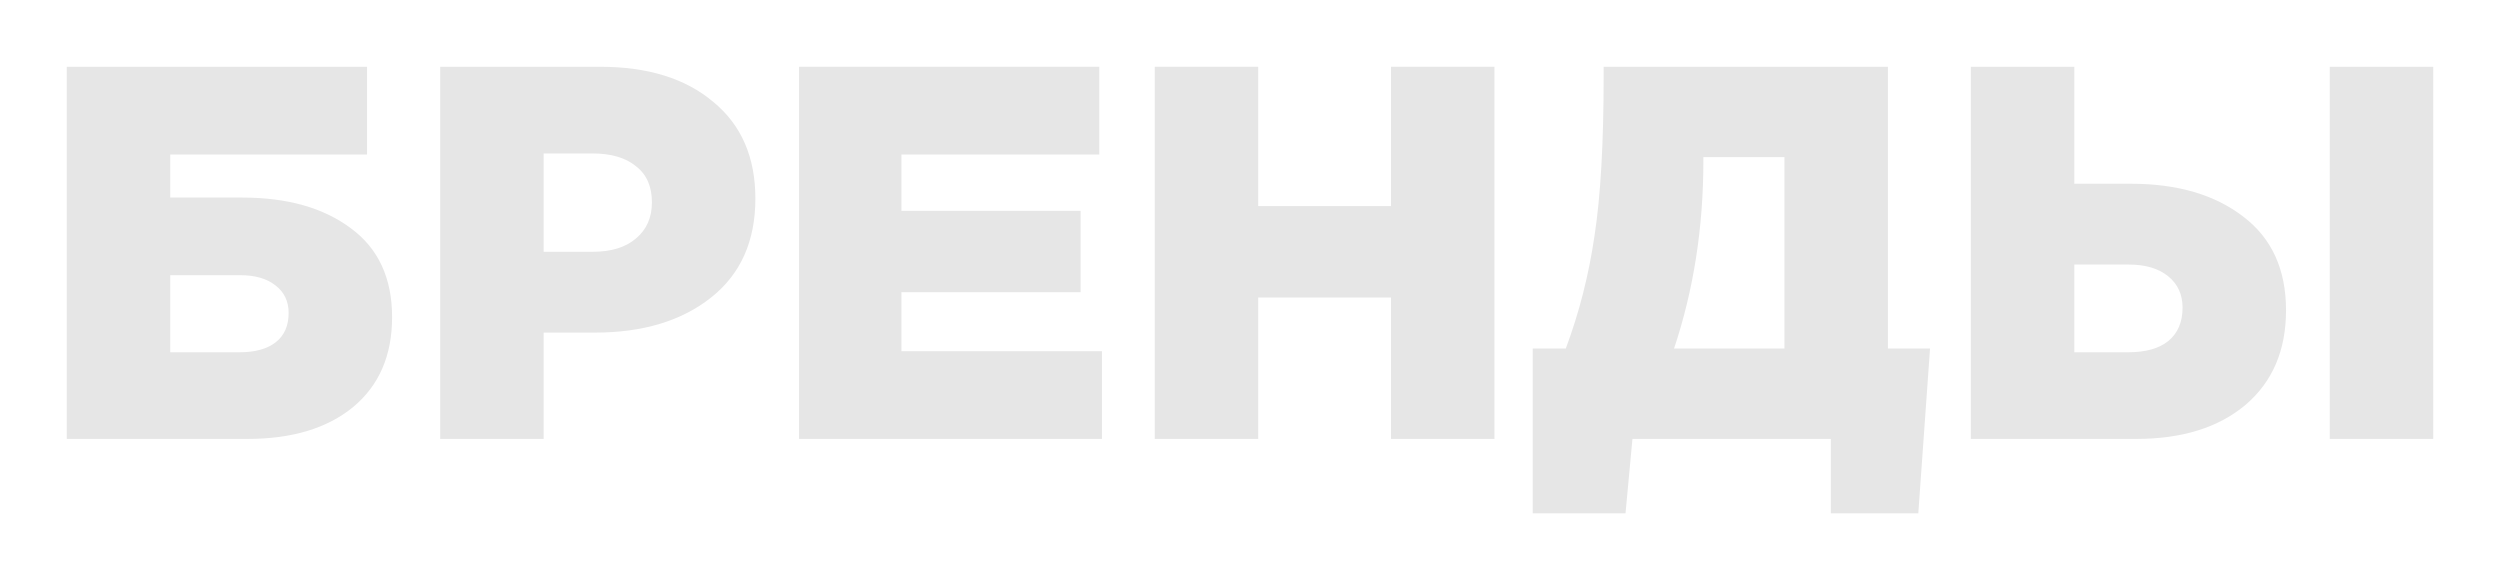 <?xml version="1.0" encoding="UTF-8"?> <svg xmlns="http://www.w3.org/2000/svg" width="599" height="139" viewBox="0 0 599 139" fill="none"><g style="mix-blend-mode:multiply" opacity="0.1" filter="url(#filter0_f_2065_11031)"><path d="M16 105.167V16H87.94V37.018H40.789V47.336H58.04C68.858 47.336 77.547 49.798 84.107 54.724C90.666 59.564 93.946 66.655 93.946 75.996C93.946 85.168 90.837 92.344 84.618 97.524C78.399 102.619 69.966 105.167 59.317 105.167H16ZM40.789 84.404H57.401C61.149 84.404 64.045 83.597 66.09 81.983C68.134 80.37 69.156 78.034 69.156 74.977C69.156 72.175 68.092 69.967 65.962 68.354C63.917 66.74 61.106 65.933 57.529 65.933H40.789V84.404Z" fill="black"></path><path d="M105.471 105.167V16H143.805C155.22 16 164.25 18.802 170.894 24.407C177.624 29.927 180.989 37.655 180.989 47.59C180.989 57.781 177.454 65.679 170.383 71.283C163.313 76.888 154.027 79.691 142.527 79.691H130.26V105.167H105.471ZM130.26 60.329H142.016C146.446 60.329 149.896 59.267 152.366 57.144C154.922 55.021 156.2 52.134 156.2 48.482C156.2 44.661 154.922 41.773 152.366 39.82C149.896 37.782 146.403 36.763 141.888 36.763H130.26V60.329Z" fill="black"></path><path d="M191.448 105.167V16H263.388V37.018H215.982V50.52H258.916V70.01H215.982V84.149H264.027V105.167H191.448Z" fill="black"></path><path d="M276.676 105.167V16H301.466V49.374H333.283V16H358.072V105.167H333.283V71.283H301.466V105.167H276.676Z" fill="black"></path><path d="M367.239 123V83.512H375.162C378.399 74.85 380.699 65.806 382.062 56.38C383.51 46.954 384.234 34.258 384.234 18.293V16H452.341V83.512H462.436L459.624 123H438.668V105.167H391.134L389.473 123H367.239ZM401.101 83.512H427.552V37.655H408.129V38.546C408.129 54.511 405.786 69.5 401.101 83.512Z" fill="black"></path><path d="M472.215 105.167V16H497.004V44.024H510.549C521.708 44.024 530.695 46.656 537.51 51.921C544.325 57.102 547.733 64.575 547.733 74.341C547.733 83.936 544.496 91.495 538.021 97.014C531.547 102.449 522.816 105.167 511.827 105.167H472.215ZM497.004 84.404H509.91C514.084 84.404 517.278 83.512 519.493 81.729C521.793 79.86 522.943 77.185 522.943 73.704C522.943 70.561 521.793 68.056 519.493 66.188C517.193 64.32 514.041 63.386 510.038 63.386H497.004V84.404ZM558.211 105.167V16H583V105.167H558.211Z" fill="black"></path></g><defs><filter id="filter0_f_2065_11031" x="0.8" y="0.8" width="597.4" height="137.4" filterUnits="userSpaceOnUse" color-interpolation-filters="sRGB"><feFlood flood-opacity="0" result="BackgroundImageFix"></feFlood><feBlend mode="normal" in="SourceGraphic" in2="BackgroundImageFix" result="shape"></feBlend><feGaussianBlur stdDeviation="7.6" result="effect1_foregroundBlur_2065_11031"></feGaussianBlur></filter></defs></svg> 